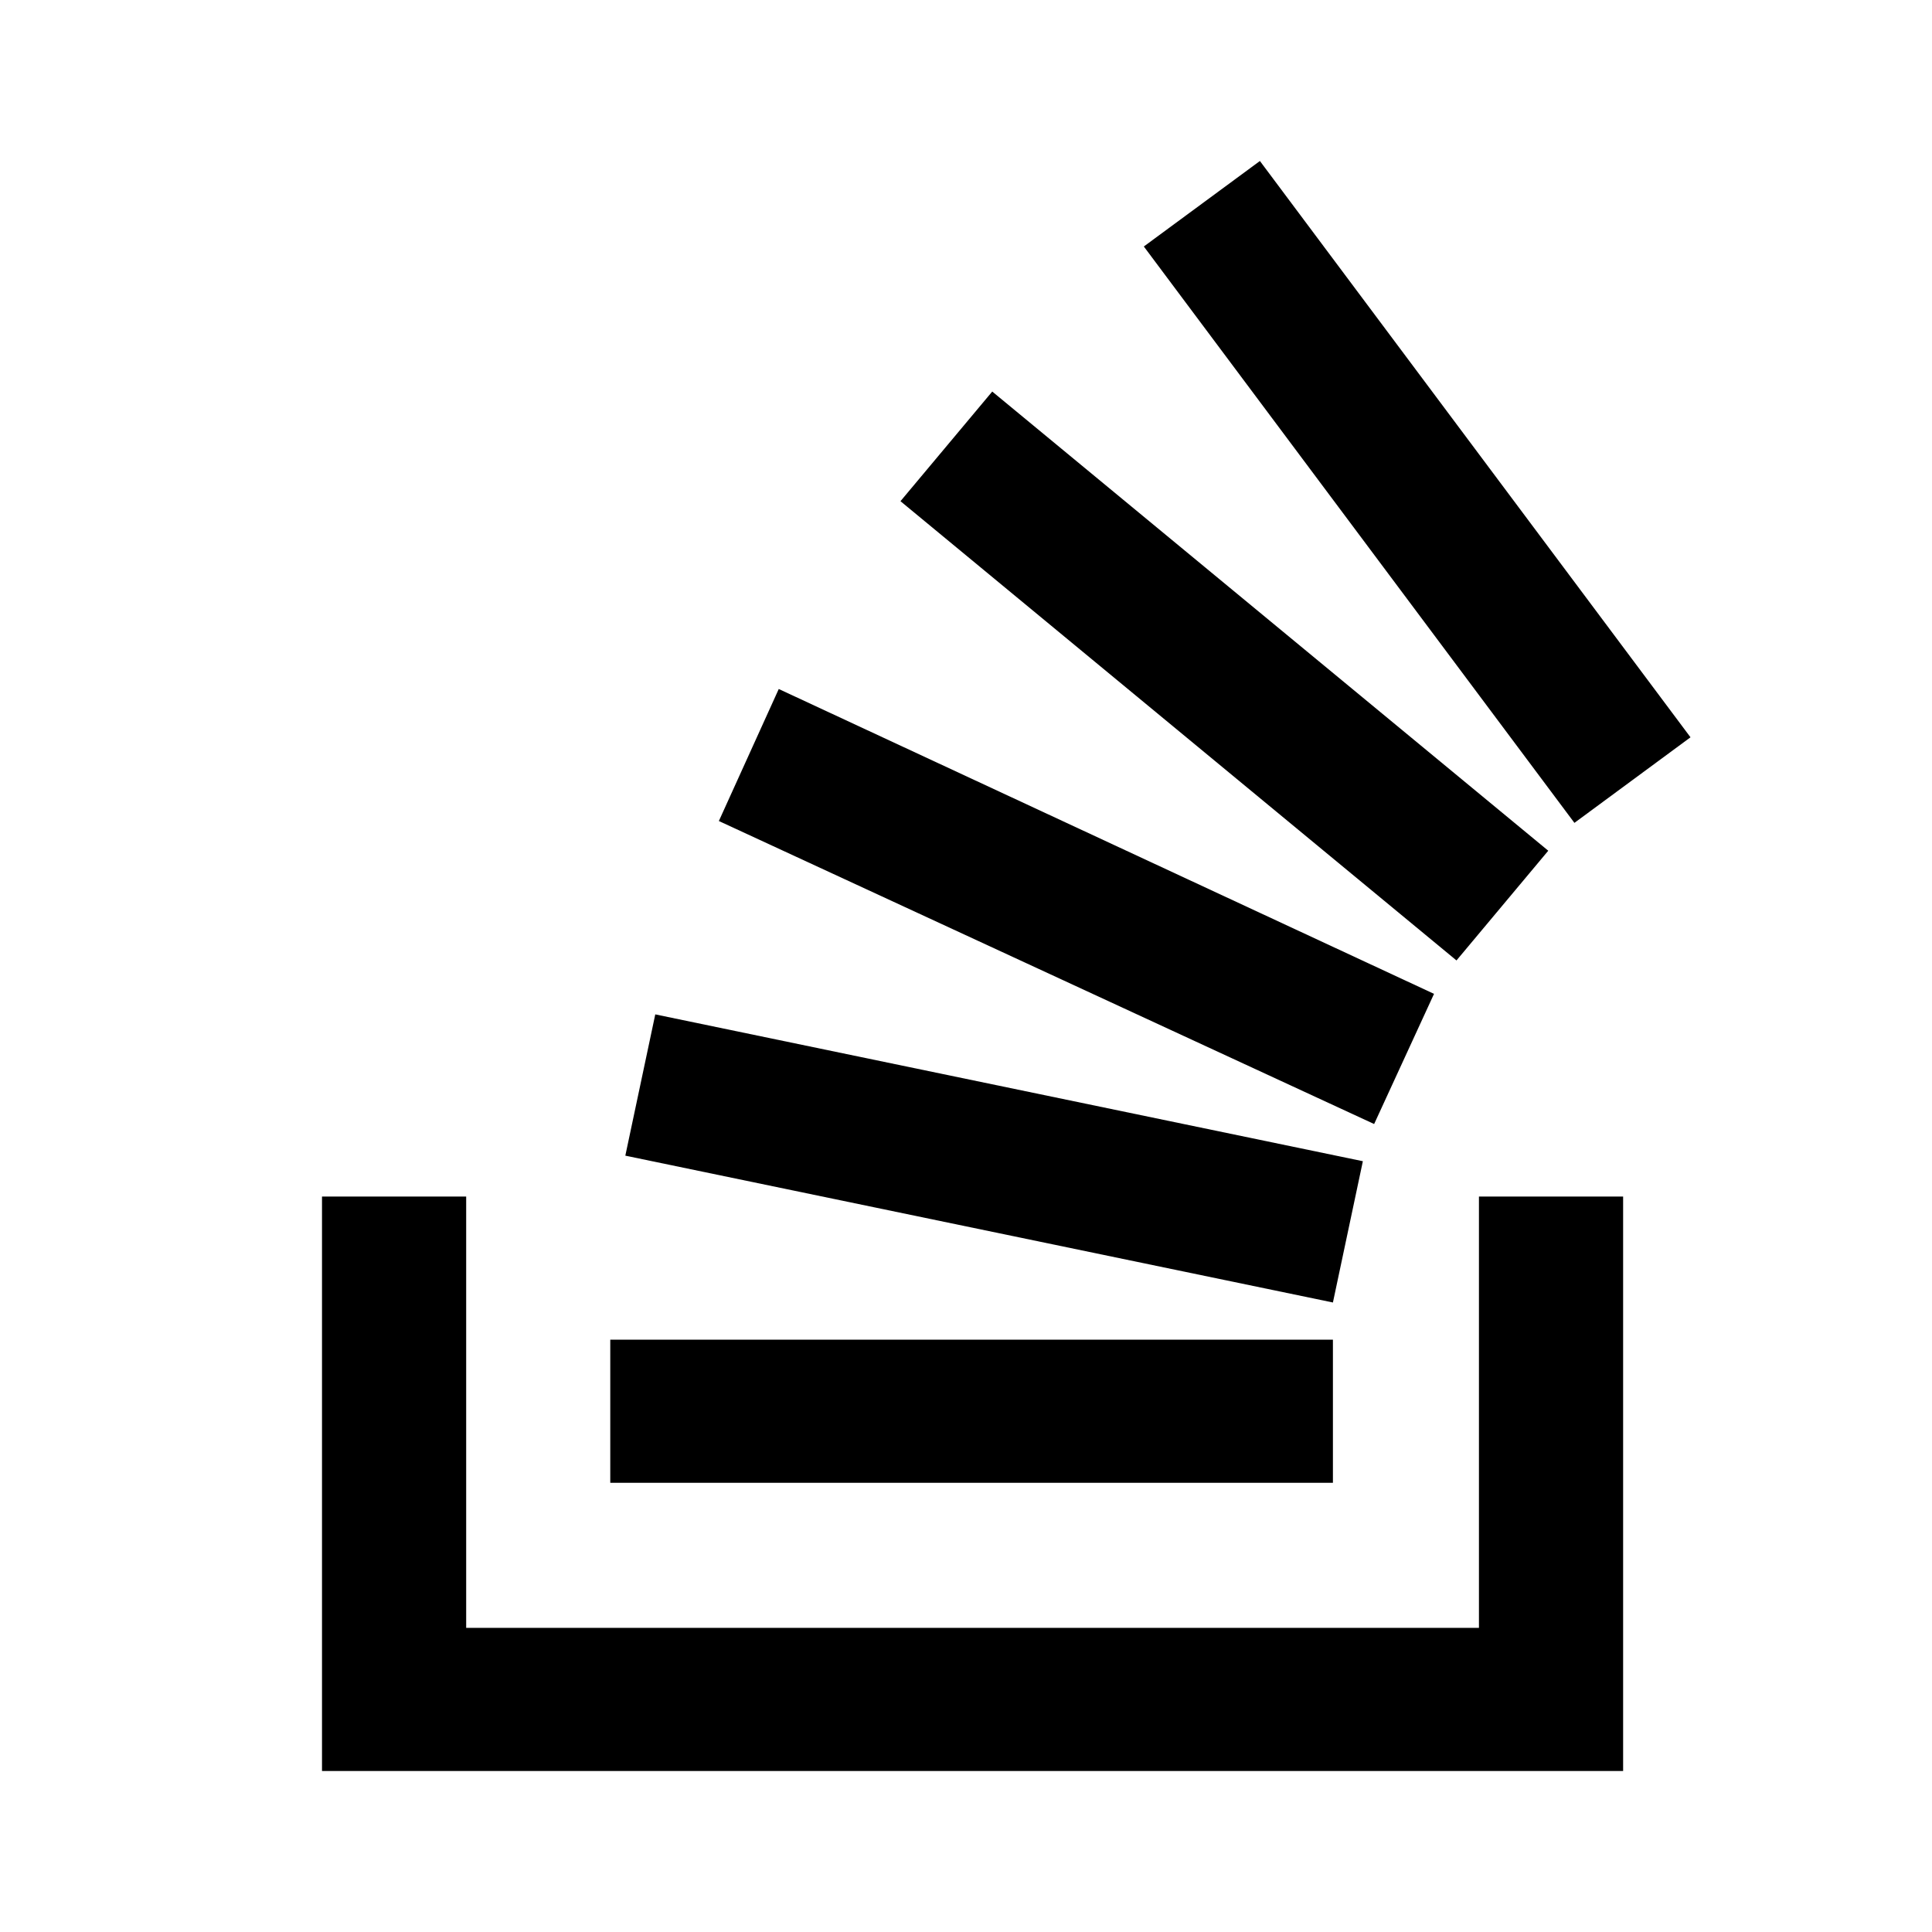 <?xml version="1.0" encoding="utf-8"?><!-- Скачано с сайта svg4.ru / Downloaded from svg4.ru -->
<svg width="800px" height="800px" viewBox="0 0 24 24" fill="none" xmlns="http://www.w3.org/2000/svg">
<path d="M18.372 20.222V14.864H20.163V22H4V14.864H5.791V20.222H18.372Z" fill="#000000"/>
<path d="M7.768 14.356L16.558 16.18L16.93 14.425L8.14 12.601L7.768 14.356ZM8.93 10.199L17.07 13.963L17.814 12.346L9.674 8.559L8.93 10.199ZM11.186 6.226L18.093 11.931L19.233 10.568L12.326 4.864L11.186 6.226ZM15.651 2L14.209 3.062L19.558 10.222L21 9.159L15.651 2ZM7.581 18.42H16.558V16.642H7.581V18.42Z" fill="#000000"/>
</svg>